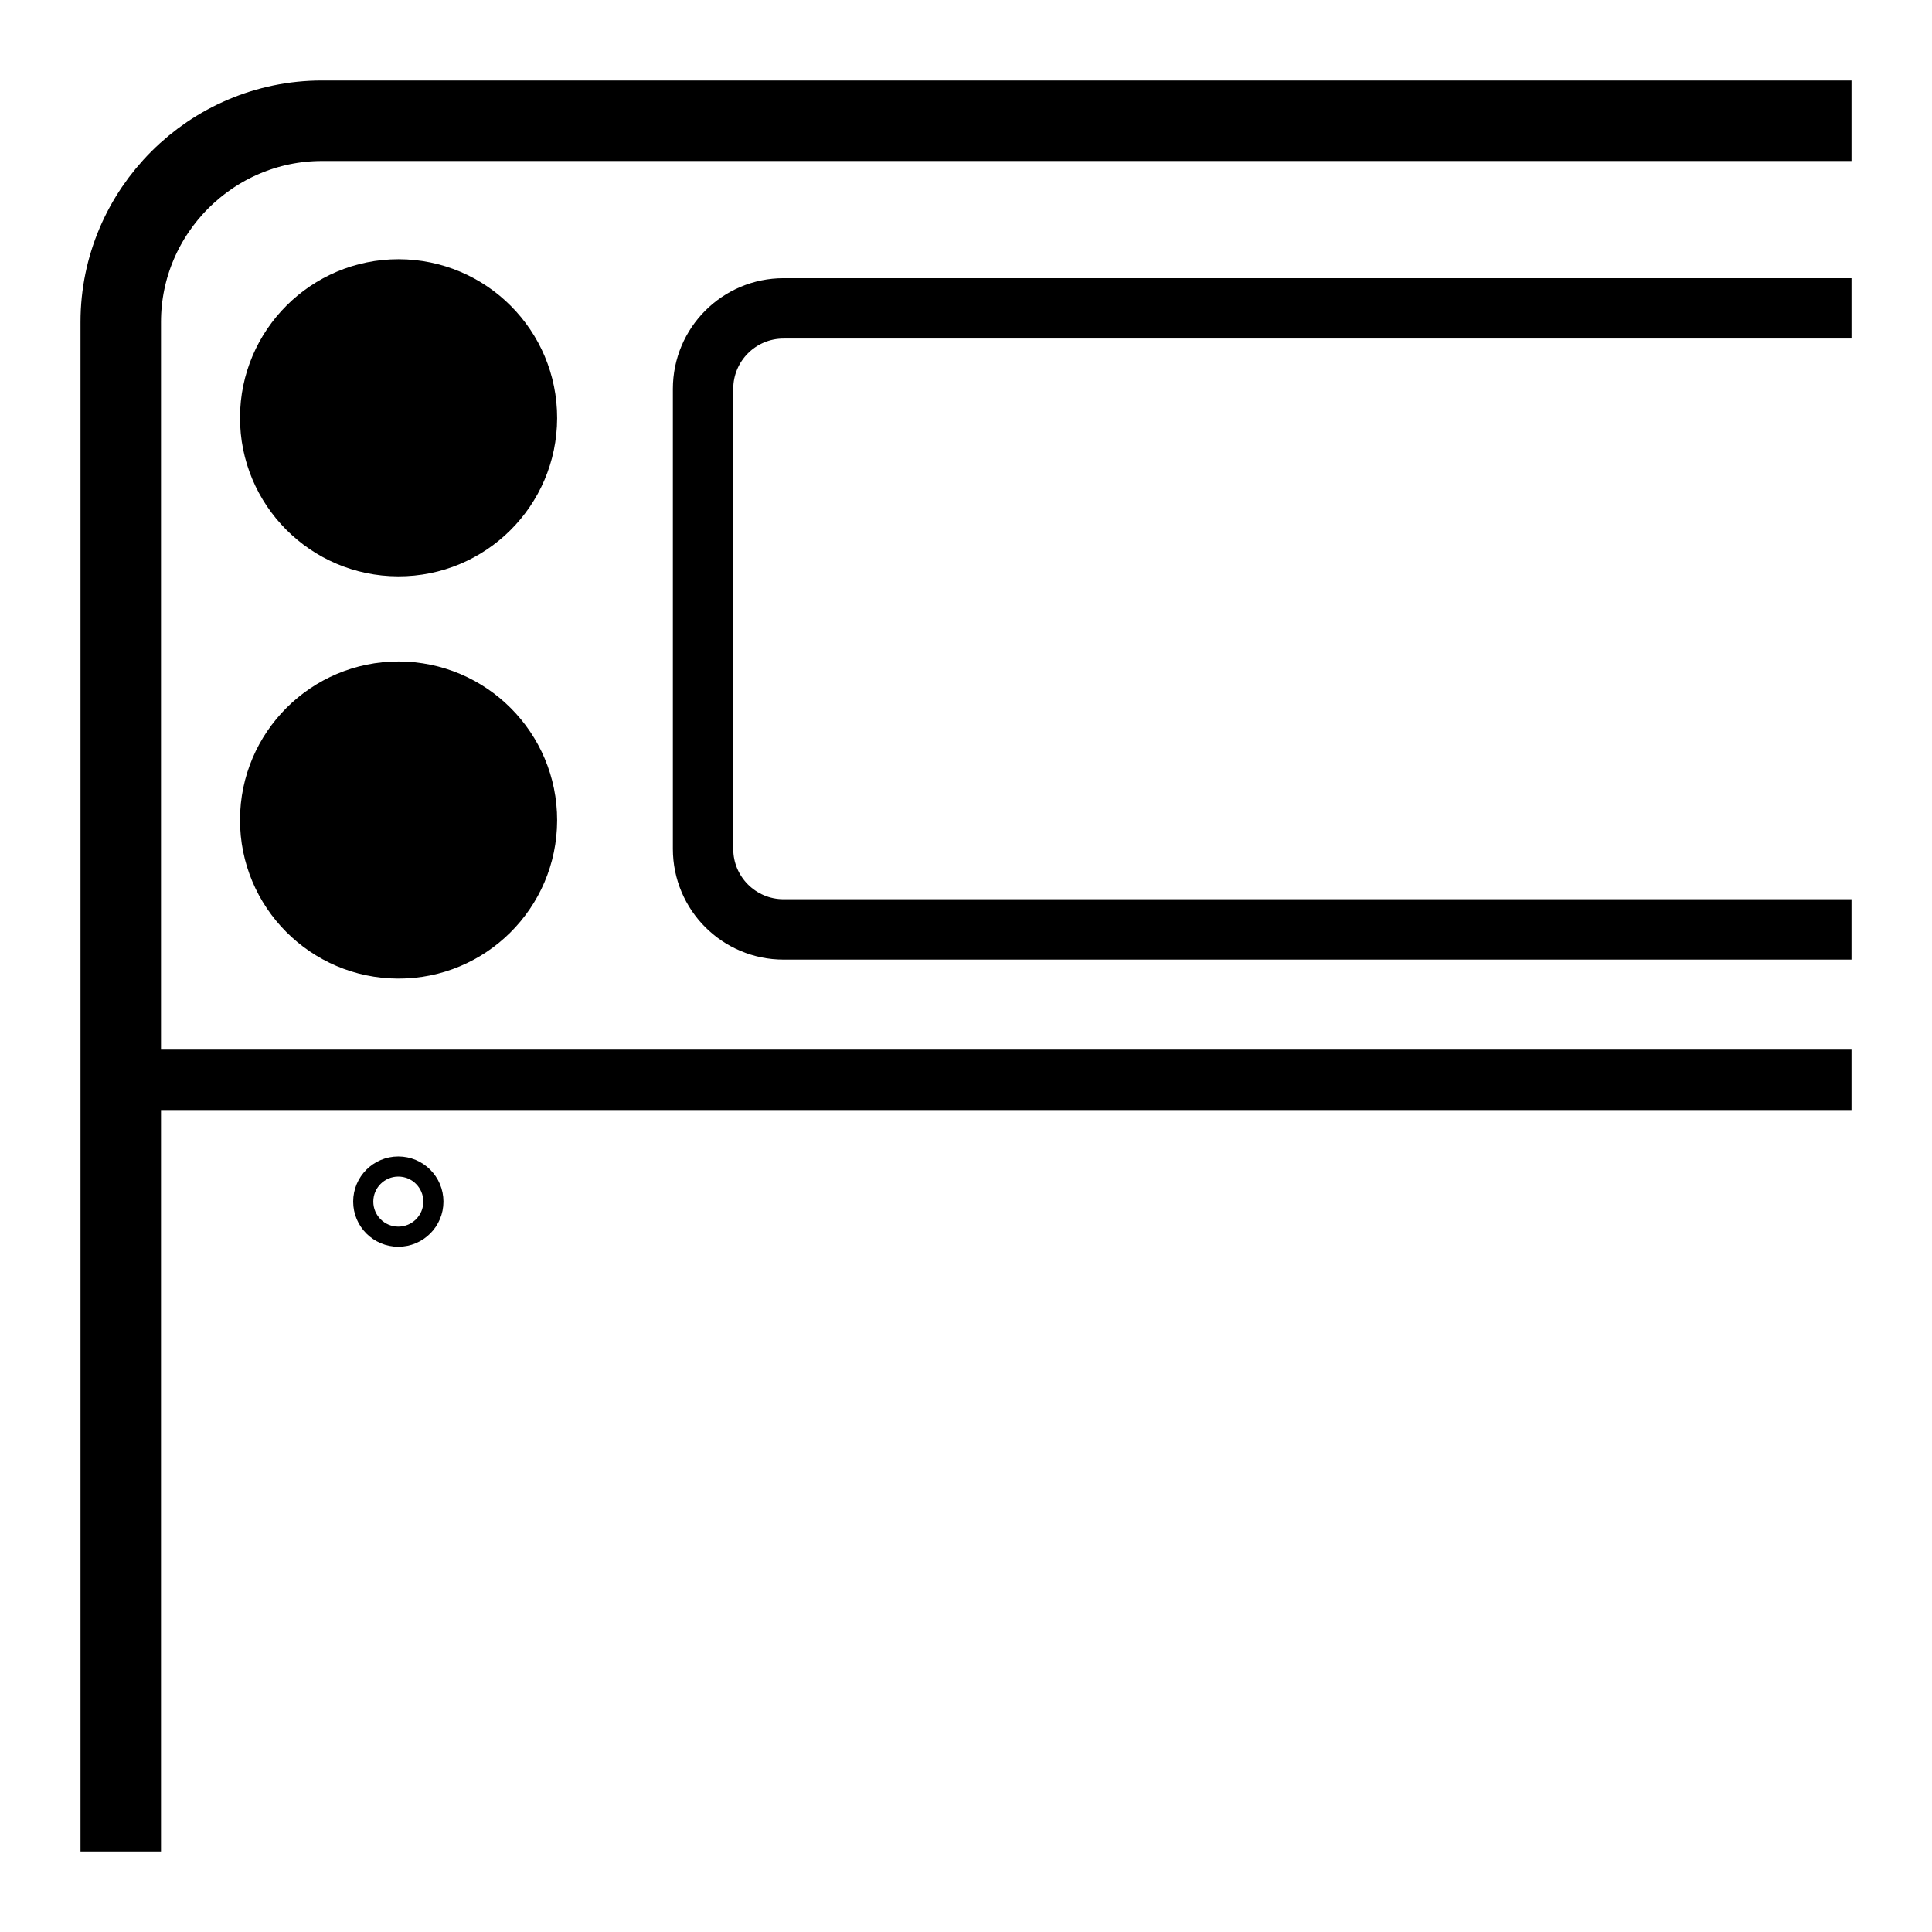 <?xml version="1.0" encoding="UTF-8"?>
<svg id="spec_icon" data-name="spec icon" xmlns="http://www.w3.org/2000/svg" viewBox="0 0 96 96">
  <defs>
    <style>
      .cls-1 {
        stroke-width: 3px;
      }

      .cls-1, .cls-2, .cls-3, .cls-4 {
        fill: none;
      }

      .cls-1, .cls-3 {
        stroke-miterlimit: 10;
      }

      .cls-1, .cls-3, .cls-4 {
        stroke: #000;
      }

      .cls-2, .cls-5 {
        stroke-width: 0px;
      }

      .cls-4 {
        stroke-linejoin: round;
        stroke-width: 4px;
      }
    </style>
  </defs>
  <rect class="cls-2" width="96" height="96"/>
  <g>
    <path id="_패스_2973" data-name="패스 2973" class="cls-5" d="m27.684,20.782c-.013,4.351-3.551,7.869-7.902,7.856-4.351-.013-7.869-3.551-7.856-7.902.013-4.342,3.537-7.856,7.879-7.856,4.357.006,7.885,3.543,7.879,7.901,0,0,0,.001,0,.001"/>
    <path id="_패스_2974" data-name="패스 2974" class="cls-5" d="m27.684,40.77c-.013,4.351-3.551,7.869-7.902,7.856s-7.869-3.551-7.856-7.902c.013-4.342,3.537-7.856,7.879-7.856,4.357.006,7.885,3.543,7.879,7.901,0,0,0,.001,0,.001"/>
    <line class="cls-1" x1="6" y1="53.656" x2="92" y2="53.656"/>
    <circle class="cls-3" cx="19.792" cy="59.707" r="1.743"/>
  </g>
  <path class="cls-4" d="m6,92V16c0-5.5,4.5-10,10-10h76"/>
  <path class="cls-1" d="m92,46.183h-53.065c-2.209,0-4-1.791-4-4v-22.86c0-2.209,1.791-4,4-4h53.065"/>
  <rect class="cls-2" width="96" height="96"/>
</svg>